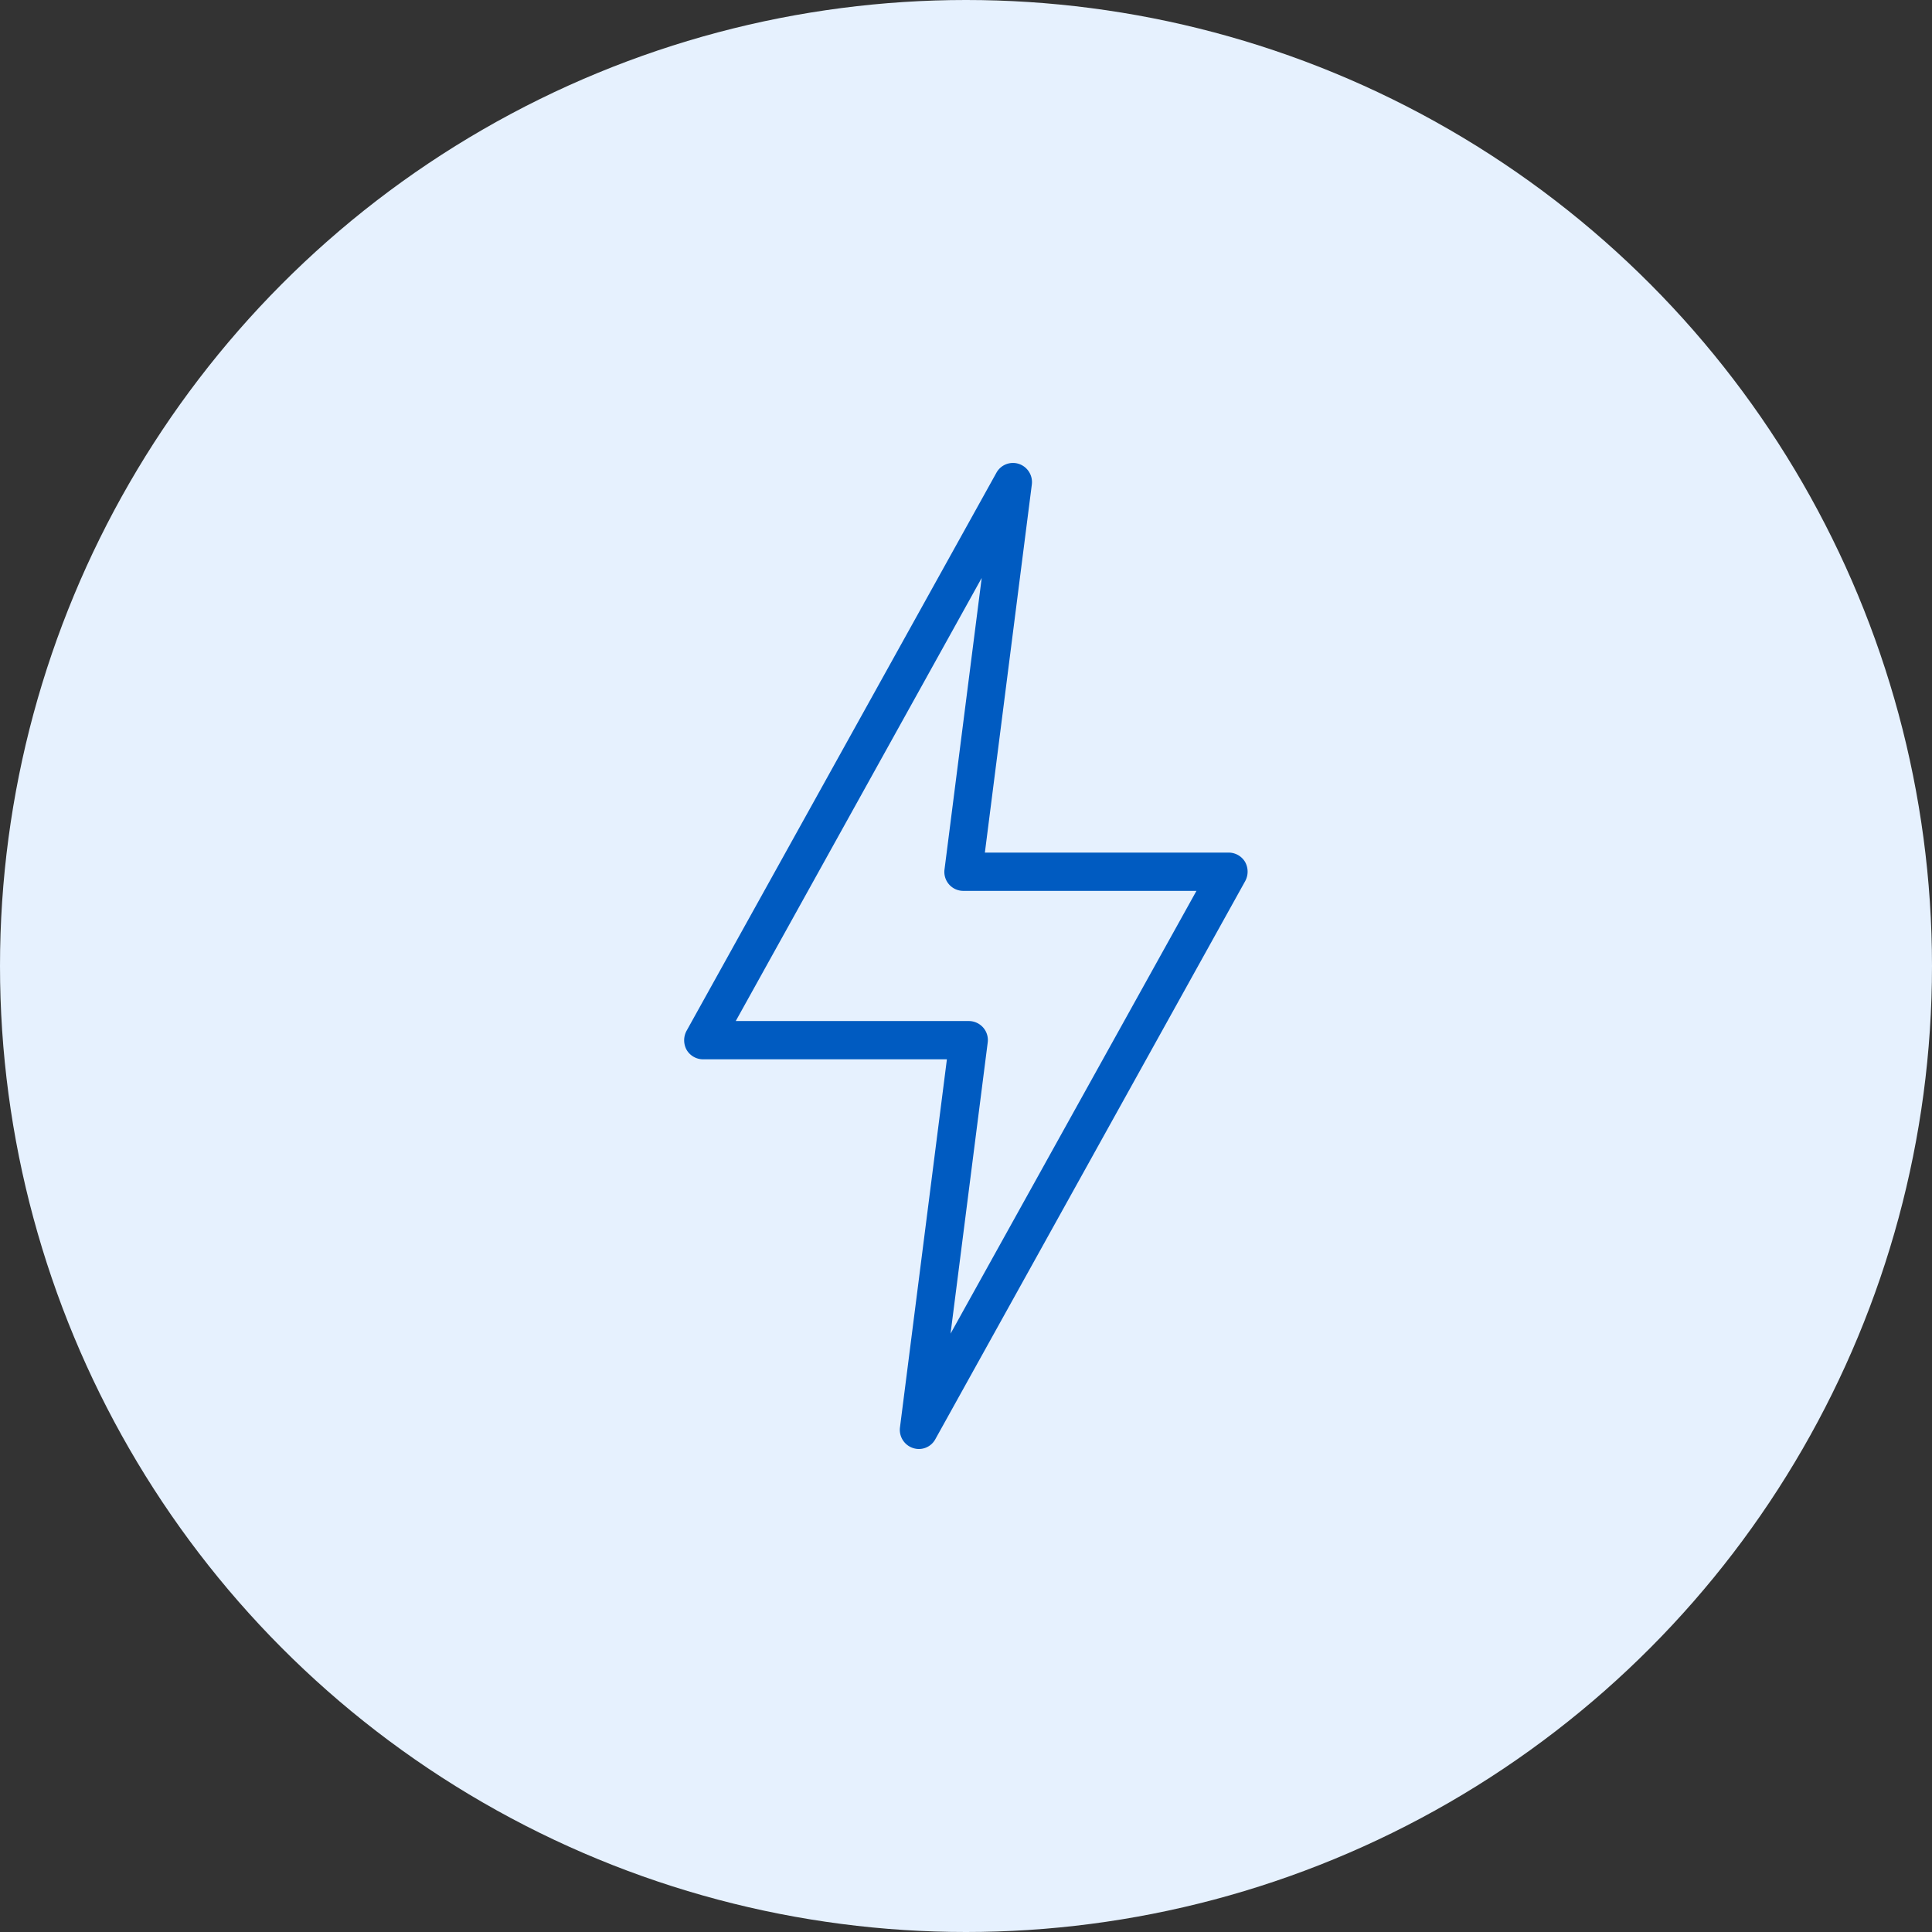 <svg width="96" height="96" viewBox="0 0 96 96" fill="none" xmlns="http://www.w3.org/2000/svg"><rect x="0" y="0" width="96" height="96" fill="#333333" stroke="none"/><circle cx="48" cy="48" r="48" fill="#E6F1FE"/><g clip-path="url(#clip0_573_608)"><path d="M61.871 42.835a.951.951 0 00-.82-.47H48.938l2.332-18.283a.953.953 0 00-.642-1.031.938.938 0 00-1.117.44L34.118 51.215a.986.986 0 000 .952c.168.29.484.47.82.47h12.113L44.72 70.92a.953.953 0 00.938 1.08.93.93 0 00.82-.49l15.393-27.724a.986.986 0 000-.95zM47.23 66.284l1.848-14.478a.941.941 0 00-.227-.75.951.951 0 00-.712-.321h-11.58L48.78 28.718l-1.847 14.478a.942.942 0 00.938 1.071h11.58L47.229 66.274v.01z" fill="#005BC1"/></g><defs><clipPath id="clip0_573_608"><path fill="#fff" transform="translate(34 23)" d="M0 0h28v49H0z"/></clipPath></defs></svg>